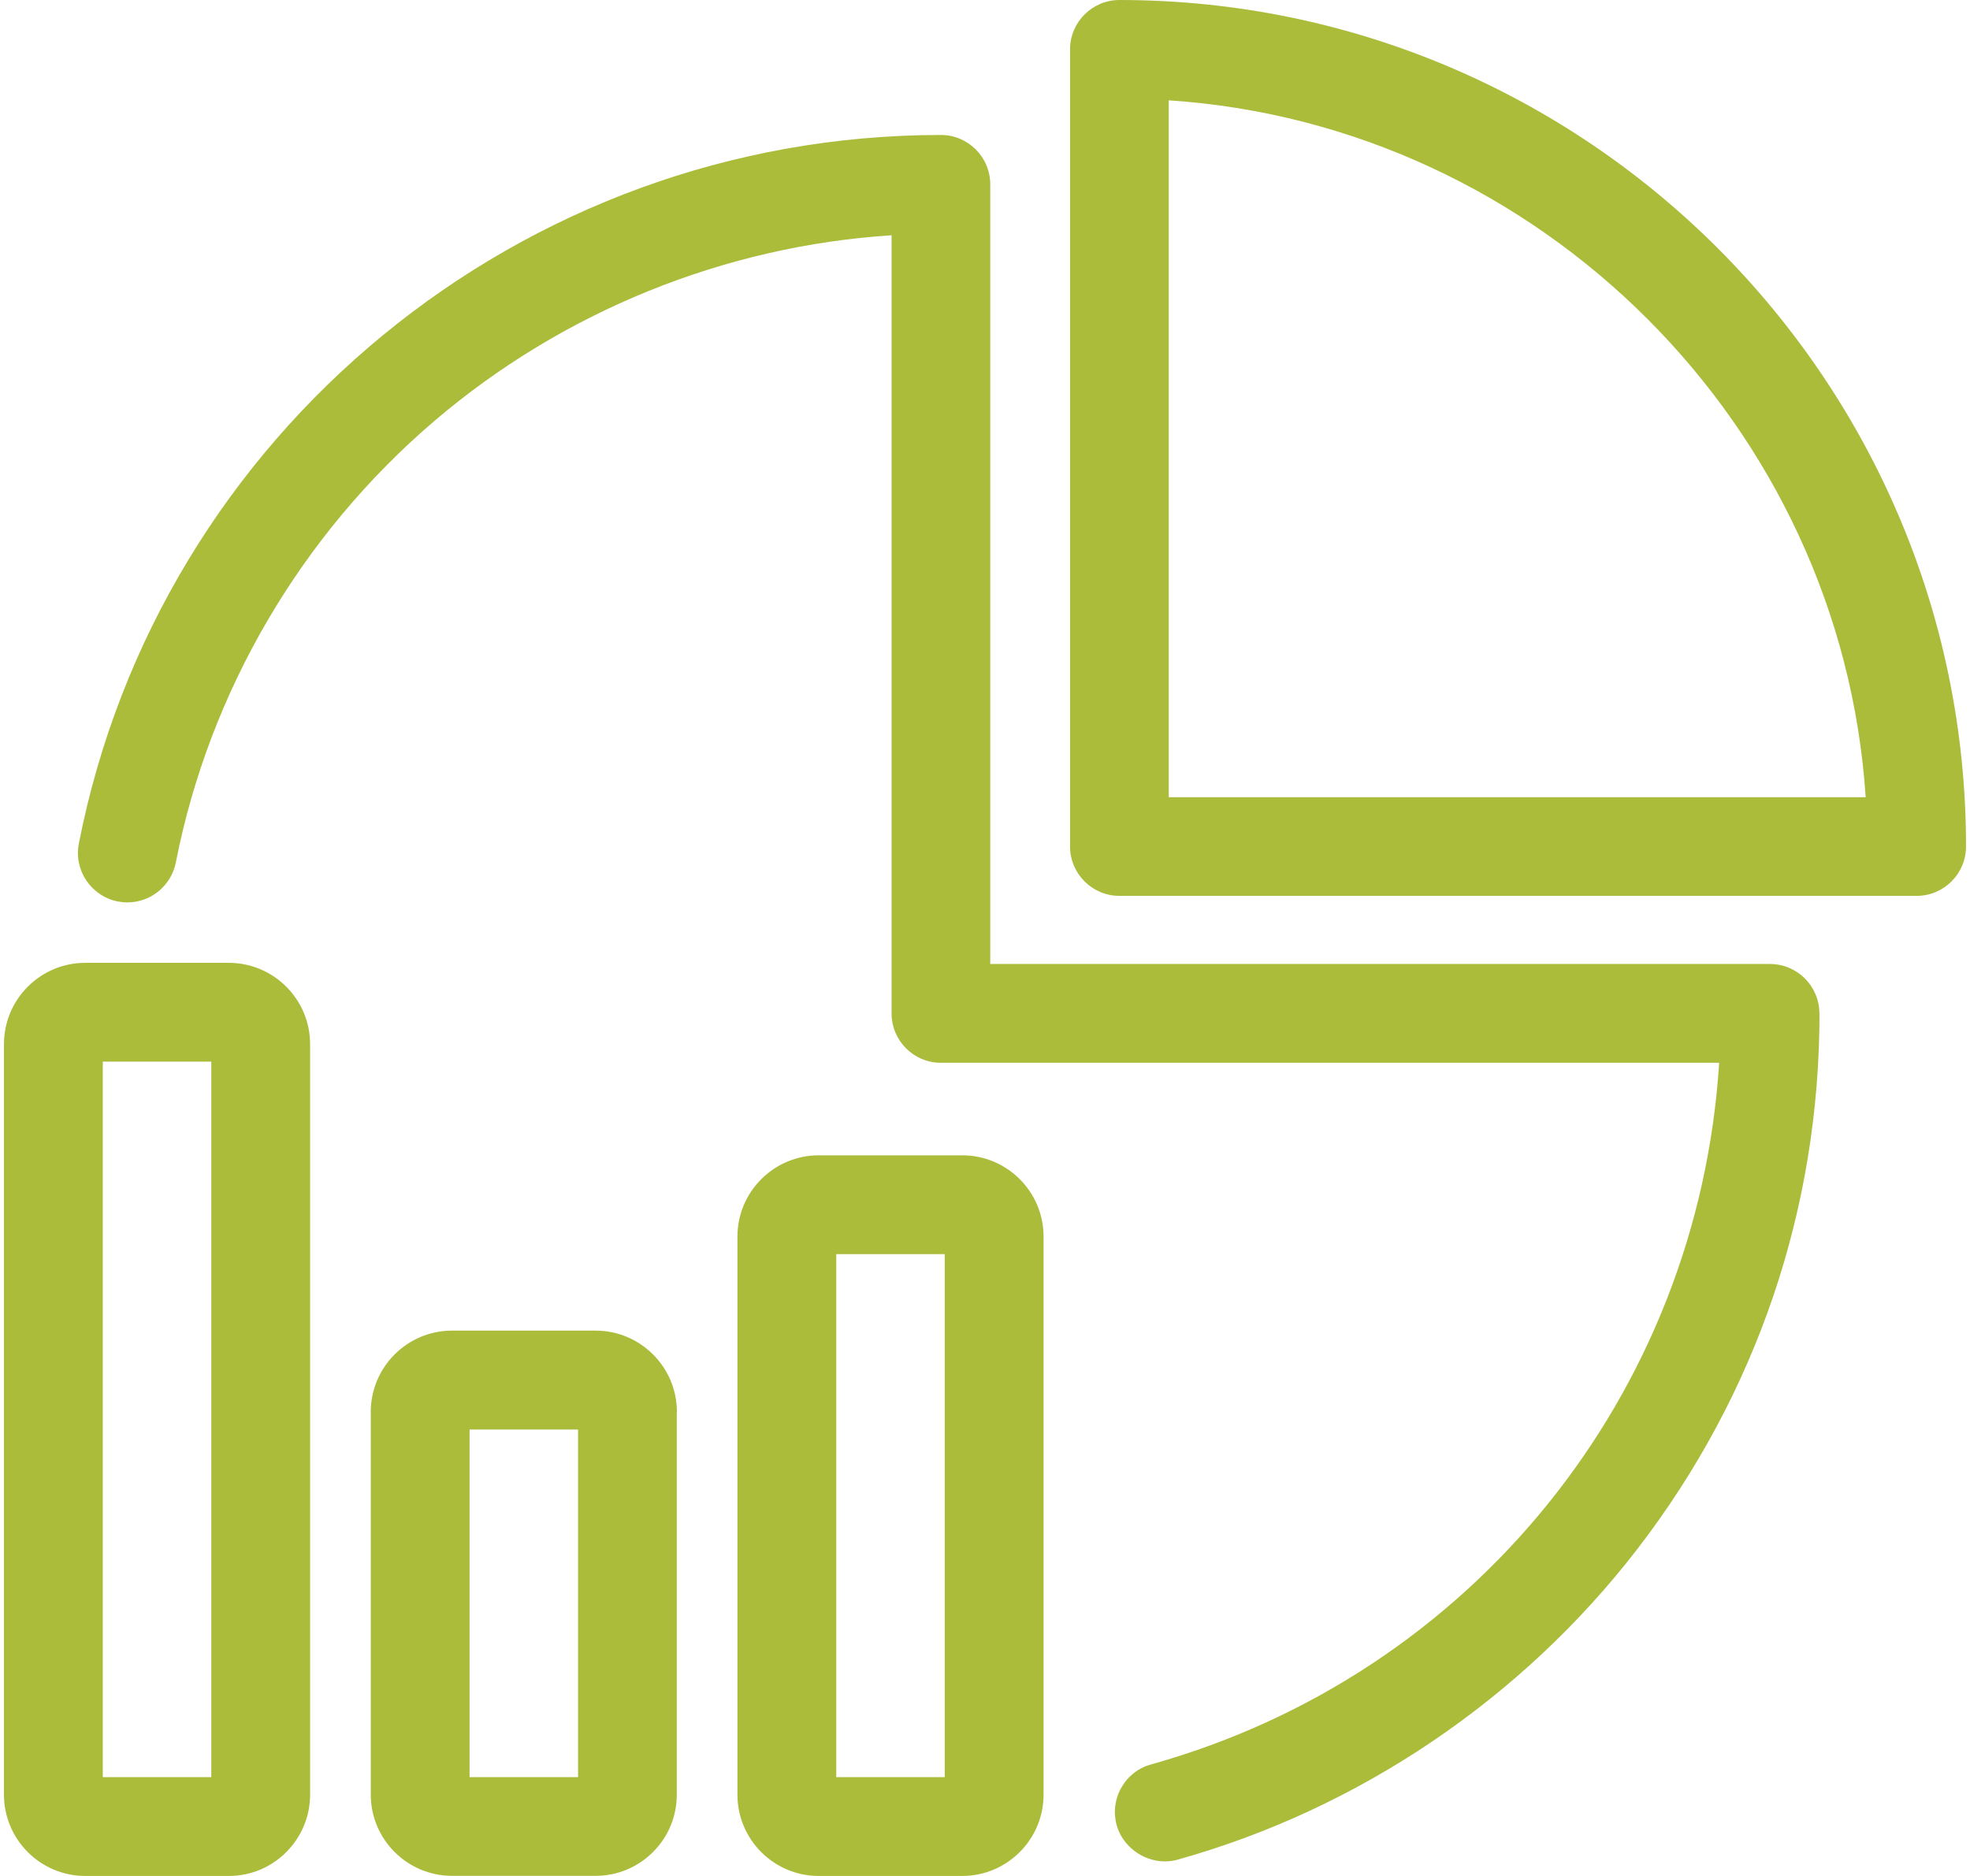 <svg width="63" height="60" viewBox="0 0 63 60" fill="none" xmlns="http://www.w3.org/2000/svg">
<g clip-path="url(#clip0_2567_370)">
<path d="M58.187 32.414C58.187 38.674 56.172 44.595 52.363 49.542C48.673 54.333 43.45 57.862 37.66 59.478C37.529 59.515 37.395 59.534 37.257 59.534C37.253 59.534 37.227 59.534 37.219 59.534C36.529 59.519 35.895 59.034 35.712 58.381C35.6 57.974 35.649 57.549 35.858 57.179C36.066 56.81 36.402 56.545 36.809 56.433C47.069 53.568 54.307 44.595 54.978 33.992H30.09C29.22 33.992 28.512 33.283 28.512 32.414V7.525C23.161 7.868 17.99 9.965 13.89 13.465C9.63 17.102 6.693 22.117 5.623 27.586C5.477 28.325 4.828 28.862 4.074 28.862C3.973 28.862 3.869 28.851 3.768 28.832C2.914 28.664 2.354 27.832 2.522 26.978C5.093 13.845 16.688 4.317 30.09 4.317C30.959 4.317 31.668 5.025 31.668 5.895V30.832H56.605C57.474 30.832 58.183 31.541 58.183 32.41L58.187 32.414ZM62.873 27.075C62.873 27.944 62.164 28.653 61.295 28.653H35.798C34.929 28.653 34.22 27.944 34.22 27.075V1.578C34.22 0.709 34.929 0 35.798 0C50.729 0 62.873 12.148 62.873 27.075ZM59.664 25.497C58.881 13.625 49.248 3.992 37.376 3.209V25.497H59.664ZM9.917 33.395V57.4C9.917 58.832 8.753 60 7.316 60H2.727C1.295 60 0.127 58.836 0.127 57.4V33.395C0.127 31.962 1.291 30.795 2.727 30.795H7.316C8.749 30.795 9.917 31.959 9.917 33.395ZM6.757 33.955H3.287V56.84H6.757V33.955ZM21.643 45.162V57.4C21.643 58.093 21.374 58.746 20.882 59.235C20.389 59.728 19.736 59.996 19.046 59.996H14.457C13.025 59.996 11.857 58.832 11.857 57.396V45.159C11.857 43.726 13.021 42.558 14.457 42.558H19.046C20.479 42.558 21.647 43.722 21.647 45.159L21.643 45.162ZM18.487 45.722H15.017V56.84H18.487V45.722ZM33.373 39.551V57.4C33.373 58.832 32.205 60 30.772 60H26.183C24.751 60 23.583 58.836 23.583 57.4V39.551C23.583 38.118 24.751 36.951 26.183 36.951H30.772C32.205 36.951 33.373 38.115 33.373 39.551ZM30.213 40.111H26.743V56.84H30.213V40.111Z" fill="#ABBC3B"/>
</g>
<defs>
<clipPath id="clip0_2567_370">
<rect width="62.746" height="60" fill="white" transform="translate(0.127)"/>
</clipPath>
</defs>
</svg>
